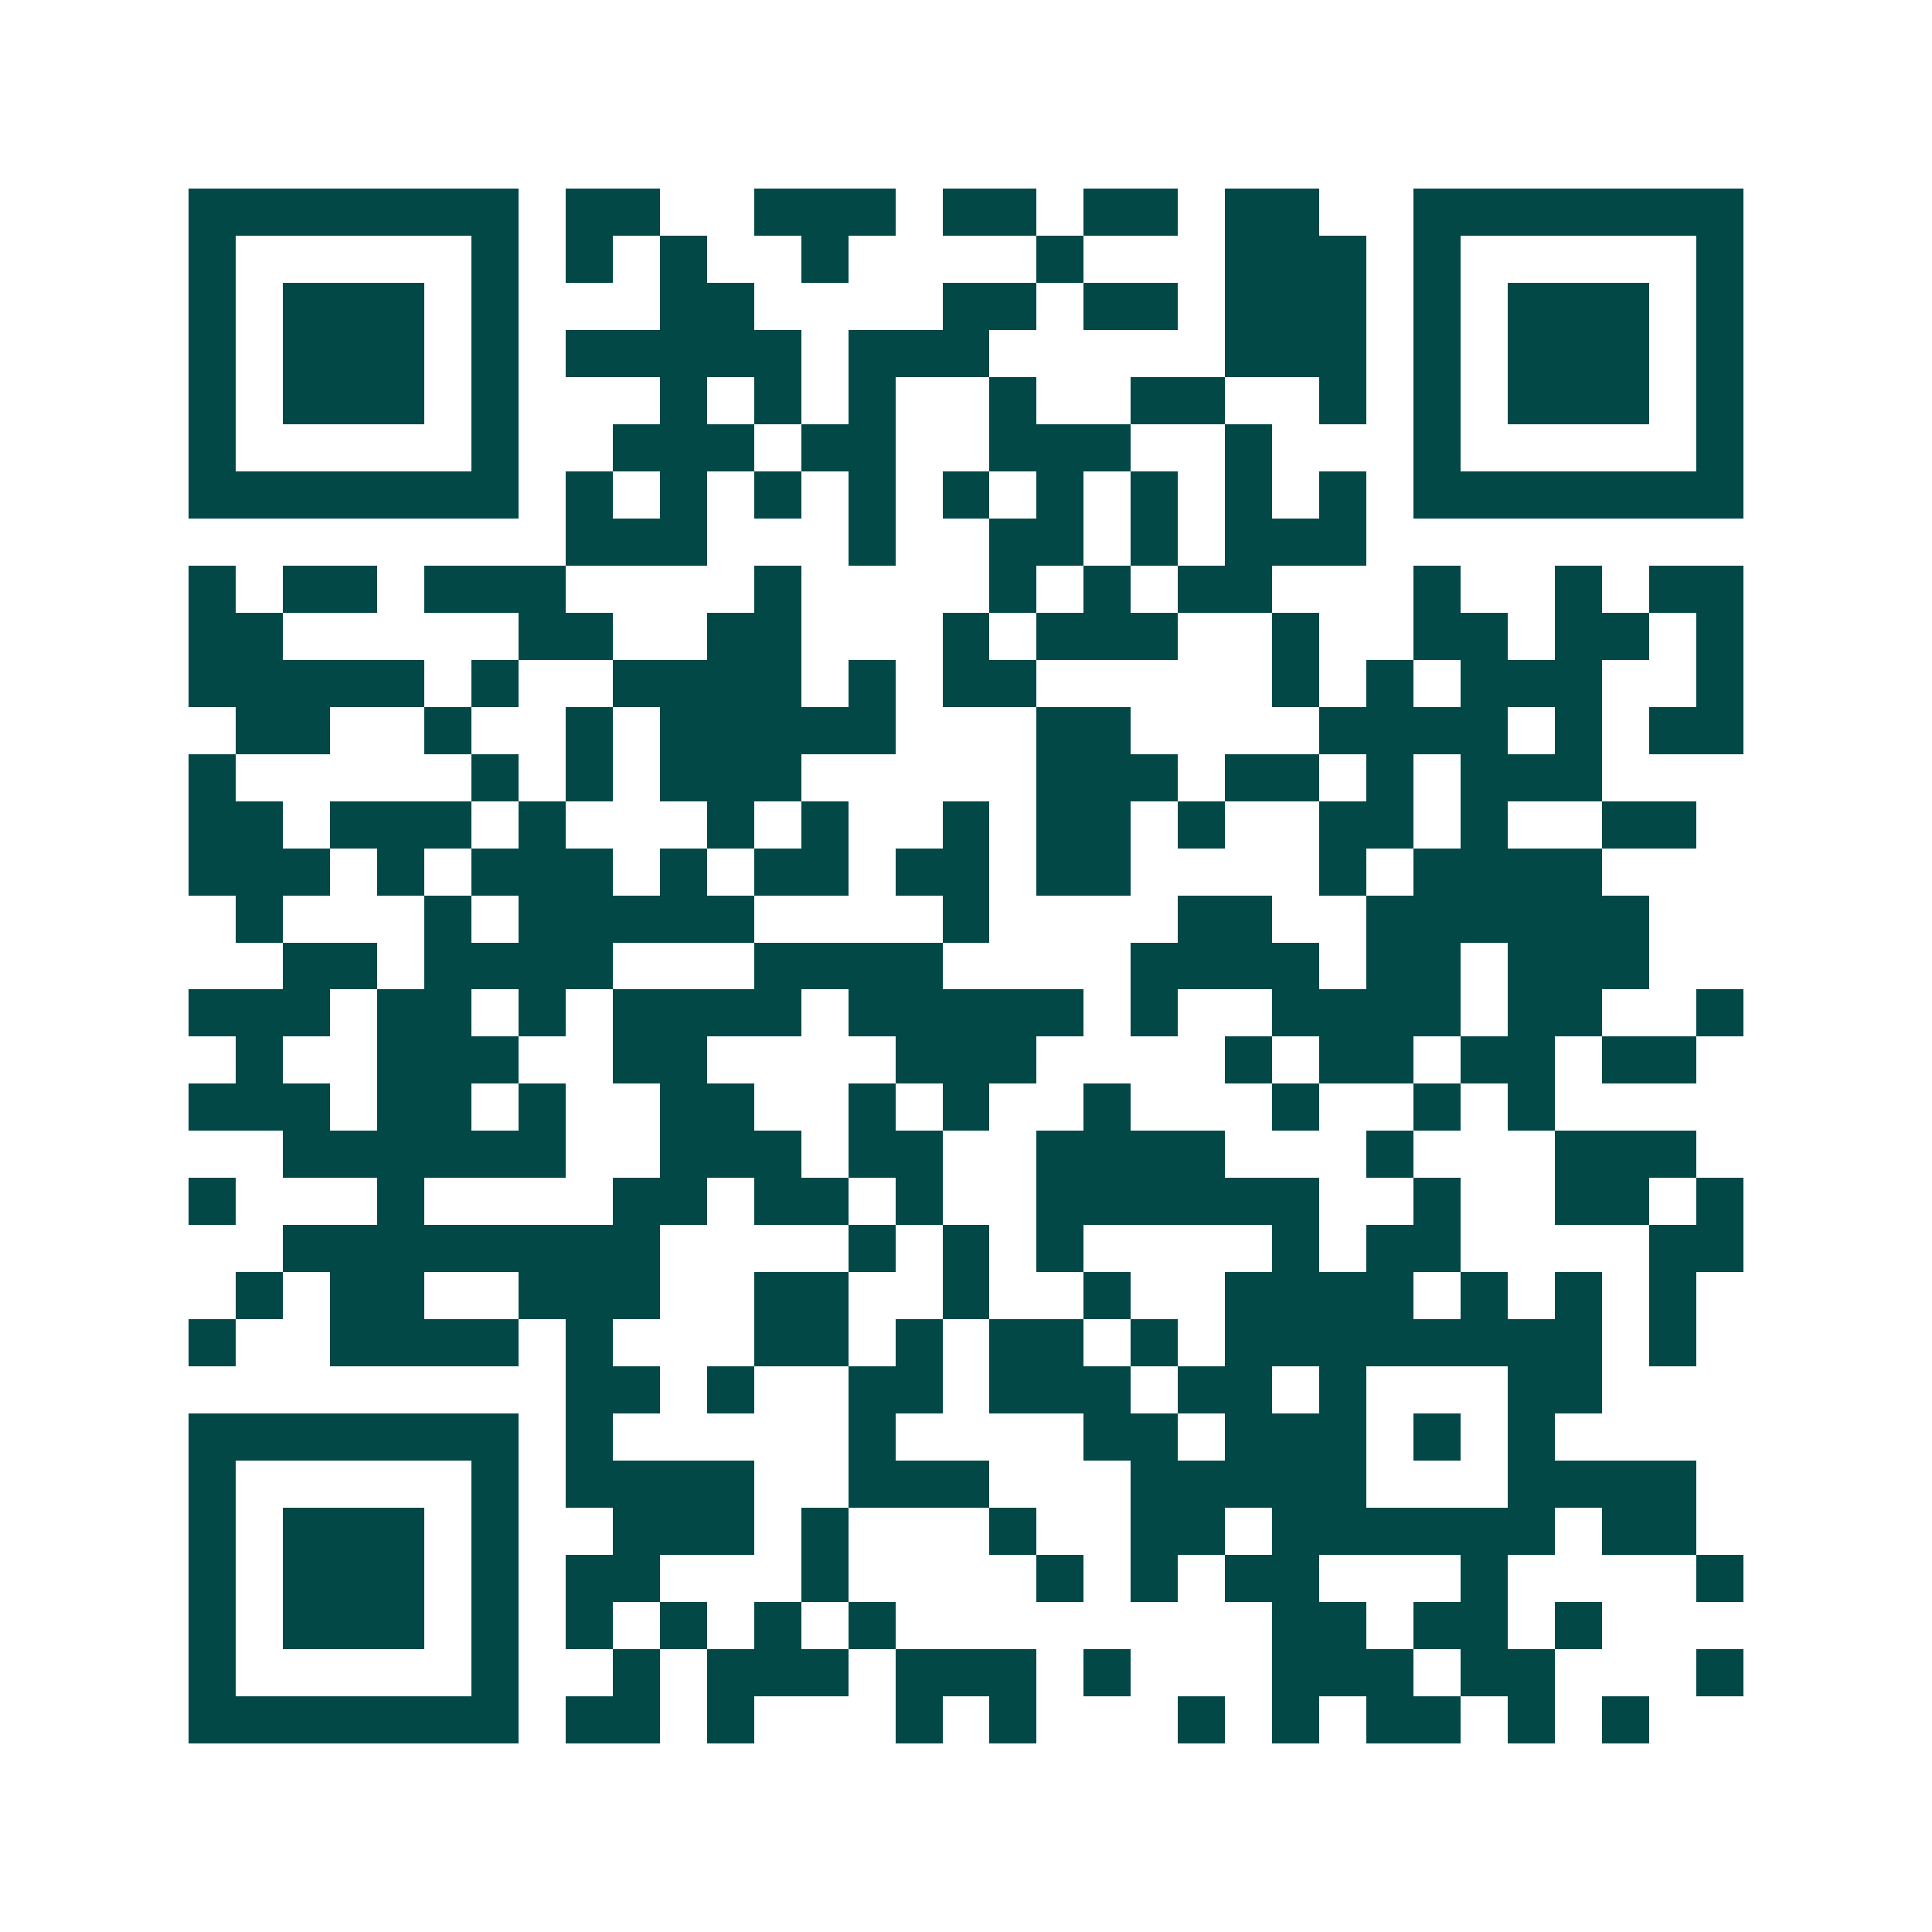 <svg xmlns="http://www.w3.org/2000/svg" width="200" height="200" viewBox="0 0 41 41" shape-rendering="crispEdges"><path fill="#ffffff" d="M0 0h41v41H0z"/><path stroke="#014847" d="M4 4.5h7m1 0h2m2 0h3m1 0h2m1 0h2m1 0h2m2 0h7M4 5.5h1m5 0h1m1 0h1m1 0h1m2 0h1m4 0h1m3 0h3m1 0h1m5 0h1M4 6.5h1m1 0h3m1 0h1m3 0h2m4 0h2m1 0h2m1 0h3m1 0h1m1 0h3m1 0h1M4 7.5h1m1 0h3m1 0h1m1 0h5m1 0h3m5 0h3m1 0h1m1 0h3m1 0h1M4 8.5h1m1 0h3m1 0h1m3 0h1m1 0h1m1 0h1m2 0h1m2 0h2m2 0h1m1 0h1m1 0h3m1 0h1M4 9.5h1m5 0h1m2 0h3m1 0h2m2 0h3m2 0h1m3 0h1m5 0h1M4 10.5h7m1 0h1m1 0h1m1 0h1m1 0h1m1 0h1m1 0h1m1 0h1m1 0h1m1 0h1m1 0h7M12 11.5h3m3 0h1m2 0h2m1 0h1m1 0h3M4 12.5h1m1 0h2m1 0h3m4 0h1m4 0h1m1 0h1m1 0h2m3 0h1m2 0h1m1 0h2M4 13.5h2m5 0h2m2 0h2m3 0h1m1 0h3m2 0h1m2 0h2m1 0h2m1 0h1M4 14.5h5m1 0h1m2 0h4m1 0h1m1 0h2m5 0h1m1 0h1m1 0h3m2 0h1M5 15.5h2m2 0h1m2 0h1m1 0h5m3 0h2m4 0h4m1 0h1m1 0h2M4 16.5h1m5 0h1m1 0h1m1 0h3m5 0h3m1 0h2m1 0h1m1 0h3M4 17.5h2m1 0h3m1 0h1m3 0h1m1 0h1m2 0h1m1 0h2m1 0h1m2 0h2m1 0h1m2 0h2M4 18.5h3m1 0h1m1 0h3m1 0h1m1 0h2m1 0h2m1 0h2m4 0h1m1 0h4M5 19.5h1m3 0h1m1 0h5m4 0h1m4 0h2m2 0h6M6 20.5h2m1 0h4m3 0h4m4 0h4m1 0h2m1 0h3M4 21.5h3m1 0h2m1 0h1m1 0h4m1 0h5m1 0h1m2 0h4m1 0h2m2 0h1M5 22.5h1m2 0h3m2 0h2m4 0h3m4 0h1m1 0h2m1 0h2m1 0h2M4 23.5h3m1 0h2m1 0h1m2 0h2m2 0h1m1 0h1m2 0h1m3 0h1m2 0h1m1 0h1M6 24.5h6m2 0h3m1 0h2m2 0h4m3 0h1m3 0h3M4 25.5h1m3 0h1m4 0h2m1 0h2m1 0h1m2 0h6m2 0h1m2 0h2m1 0h1M6 26.5h8m4 0h1m1 0h1m1 0h1m4 0h1m1 0h2m4 0h2M5 27.5h1m1 0h2m2 0h3m2 0h2m2 0h1m2 0h1m2 0h4m1 0h1m1 0h1m1 0h1M4 28.5h1m2 0h4m1 0h1m3 0h2m1 0h1m1 0h2m1 0h1m1 0h8m1 0h1M12 29.5h2m1 0h1m2 0h2m1 0h3m1 0h2m1 0h1m3 0h2M4 30.5h7m1 0h1m5 0h1m4 0h2m1 0h3m1 0h1m1 0h1M4 31.5h1m5 0h1m1 0h4m2 0h3m3 0h5m3 0h4M4 32.5h1m1 0h3m1 0h1m2 0h3m1 0h1m3 0h1m2 0h2m1 0h6m1 0h2M4 33.5h1m1 0h3m1 0h1m1 0h2m3 0h1m4 0h1m1 0h1m1 0h2m3 0h1m4 0h1M4 34.5h1m1 0h3m1 0h1m1 0h1m1 0h1m1 0h1m1 0h1m8 0h2m1 0h2m1 0h1M4 35.5h1m5 0h1m2 0h1m1 0h3m1 0h3m1 0h1m3 0h3m1 0h2m3 0h1M4 36.5h7m1 0h2m1 0h1m3 0h1m1 0h1m3 0h1m1 0h1m1 0h2m1 0h1m1 0h1"/></svg>
